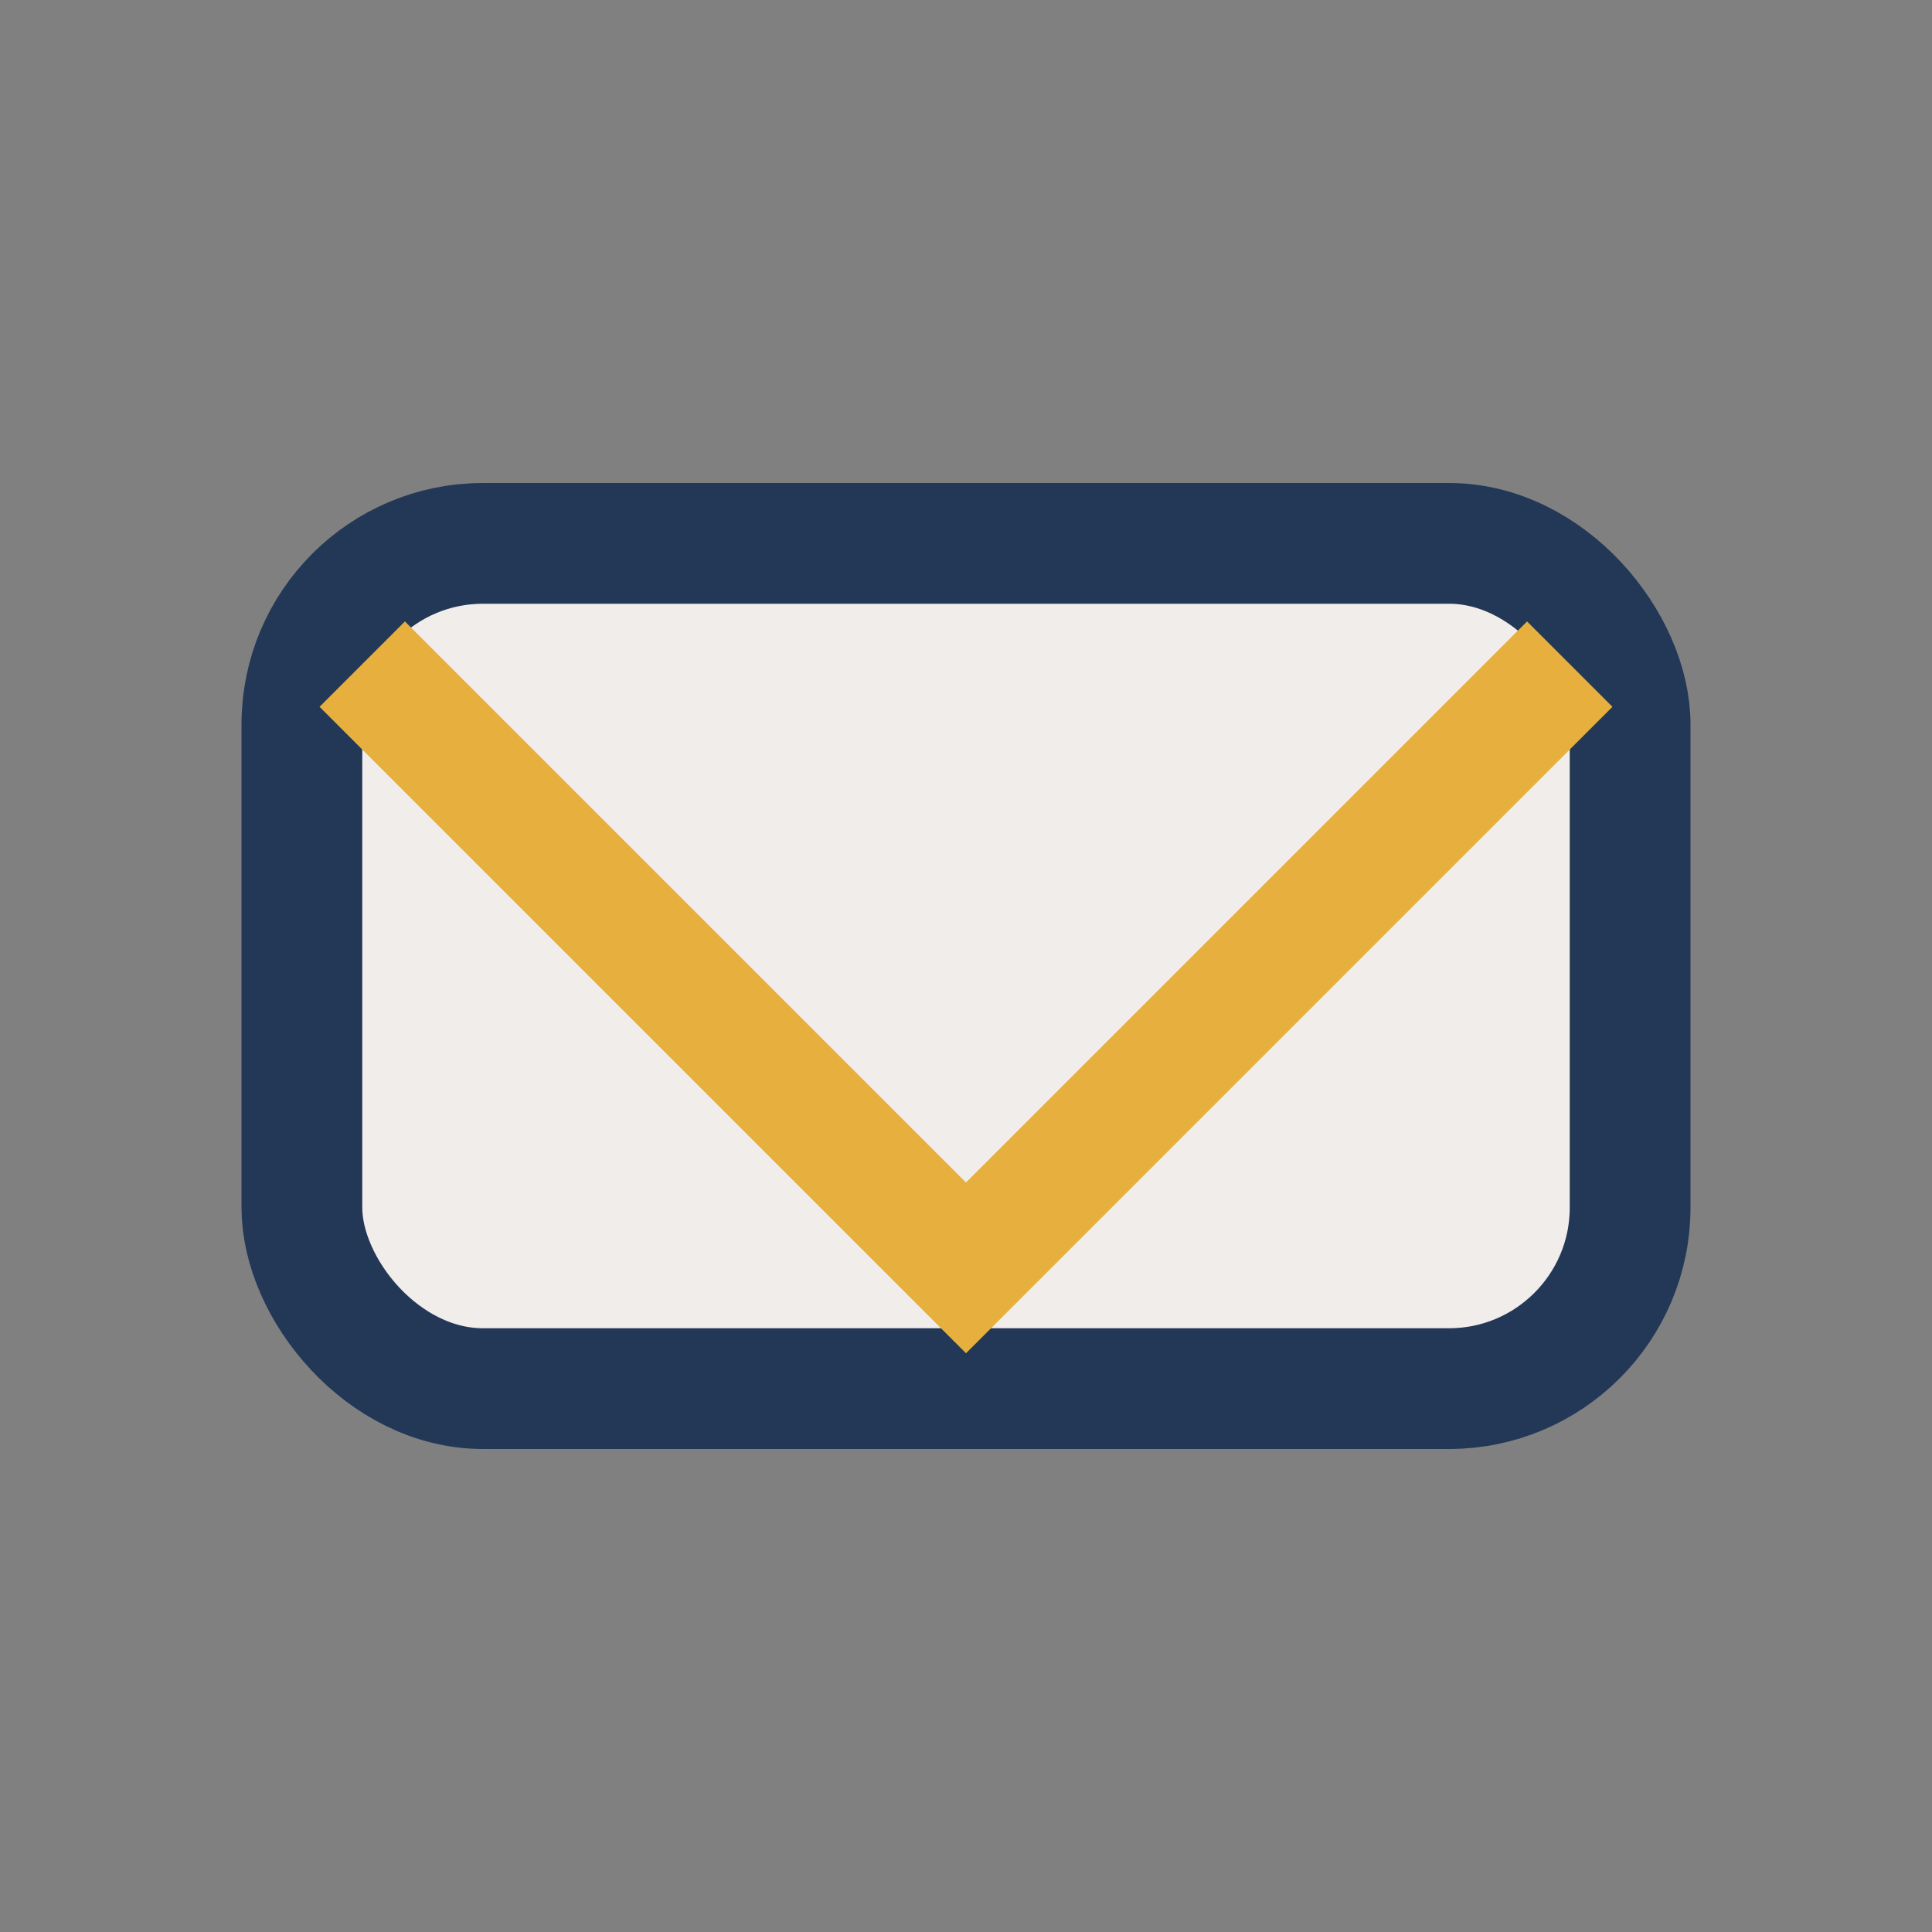 <?xml version="1.0" encoding="UTF-8"?>
<svg xmlns="http://www.w3.org/2000/svg" width="32" height="32" viewBox="0 0 32 32"><rect x="0" y="0" width="32" height="32" fill="#808080" stroke="none"/><rect x="5" y="9" width="22" height="14" rx="3" fill="#F0EDEA" stroke="#233857" stroke-width="2"/><polyline points="6,11 16,21 26,11" fill="none" stroke="#E7AF3D" stroke-width="2"/></svg>
